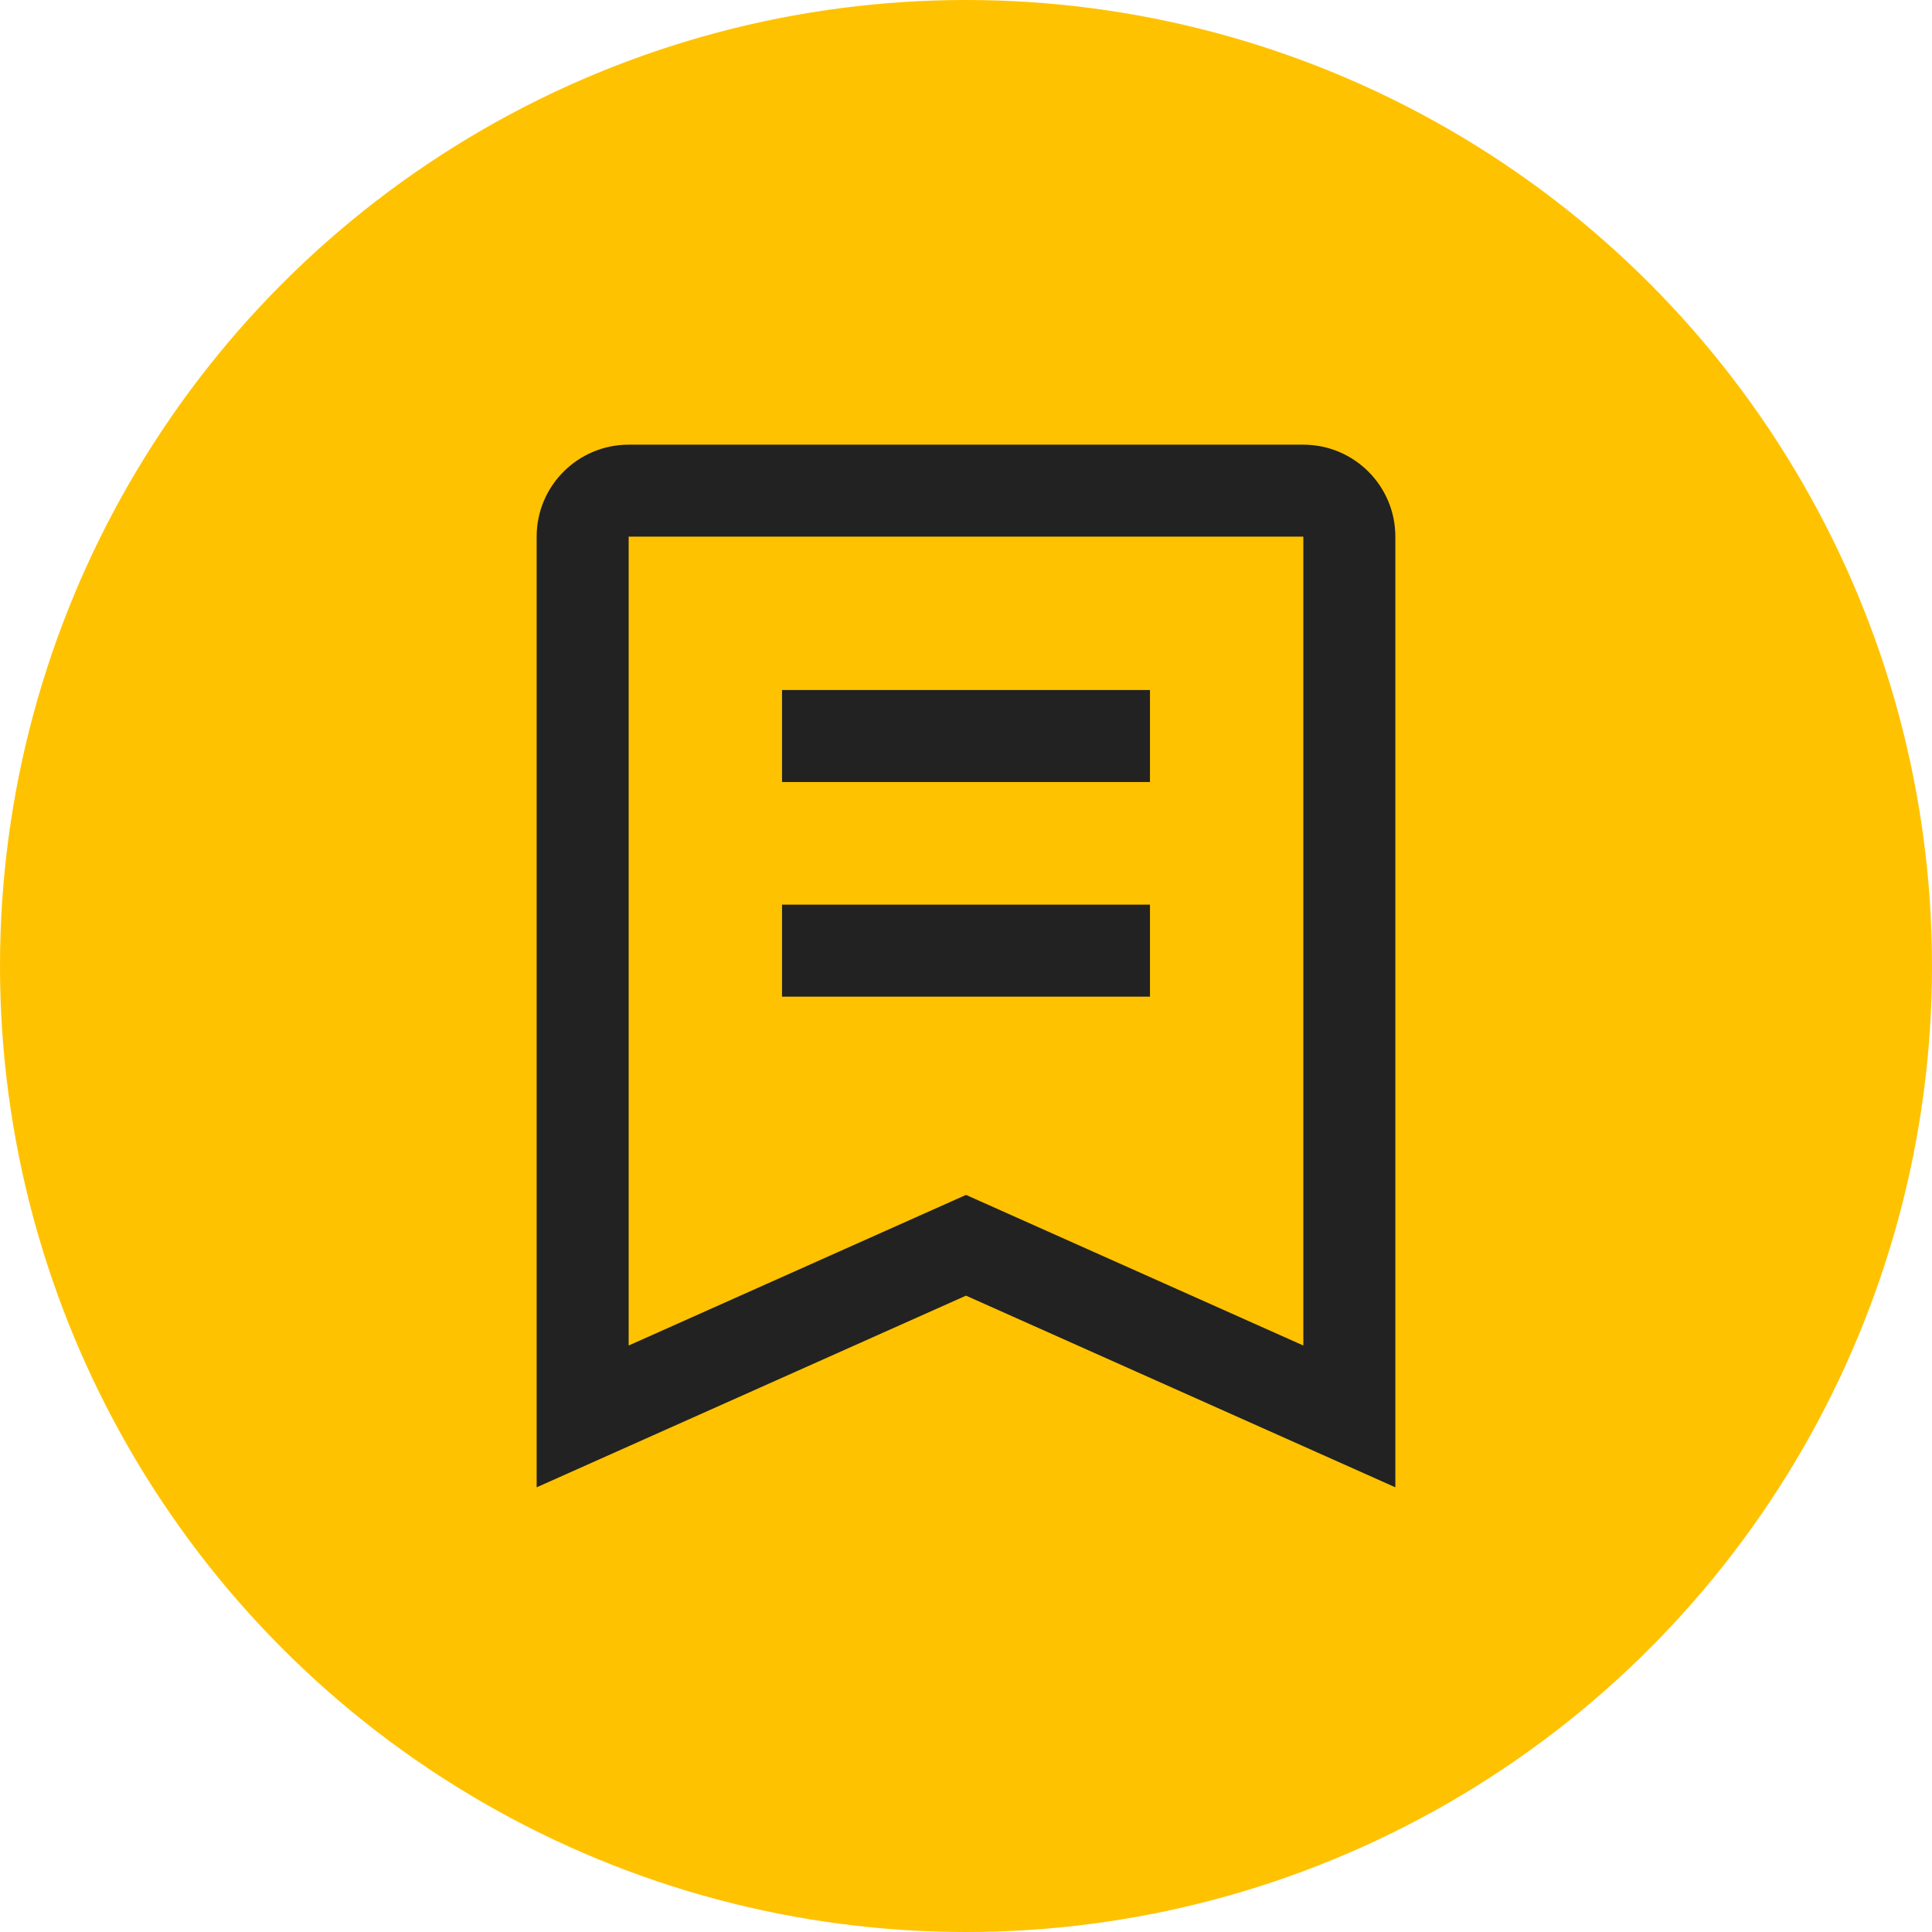 <?xml version="1.0" encoding="UTF-8"?>
<svg width="48px" height="48px" viewBox="0 0 48 48" version="1.1" xmlns="http://www.w3.org/2000/svg" xmlns:xlink="http://www.w3.org/1999/xlink">
    <title>编组 116</title>
    <g id="第二版" stroke="none" stroke-width="1" fill="none" fill-rule="evenodd">
        <g id="0518" transform="translate(-382, -7340)">
            <g id="编组-122" transform="translate(0, 7240)">
                <g id="编组-26" transform="translate(356, 70)">
                    <g id="编组-116" transform="translate(26, 30)">
                        <circle id="椭圆形" fill="#FFC200" cx="24" cy="24" r="24"></circle>
                        <g id="lable" transform="translate(8, 8)">
                            <rect id="矩形" x="-1.77635684e-15" y="0" width="32" height="32"></rect>
                            <path d="M24.381,3.048 C25.643,3.048 26.667,4.071 26.667,5.333 L26.667,28.952 L16,24.19 L5.333,28.952 L5.333,5.333 C5.333,4.071 6.357,3.048 7.619,3.048 L24.381,3.048 Z M24.381,5.333 L7.619,5.333 L7.619,25.429 L16,21.687 L24.381,25.429 L24.381,5.333 Z M20.571,14.476 L20.571,16.762 L11.429,16.762 L11.429,14.476 L20.571,14.476 Z M20.571,9.143 L20.571,11.429 L11.429,11.429 L11.429,9.143 L20.571,9.143 Z" id="形状结合" fill="#222222" fill-rule="nonzero"></path>
                        </g>
                    </g>
                </g>
            </g>
        </g>
    </g>
</svg>